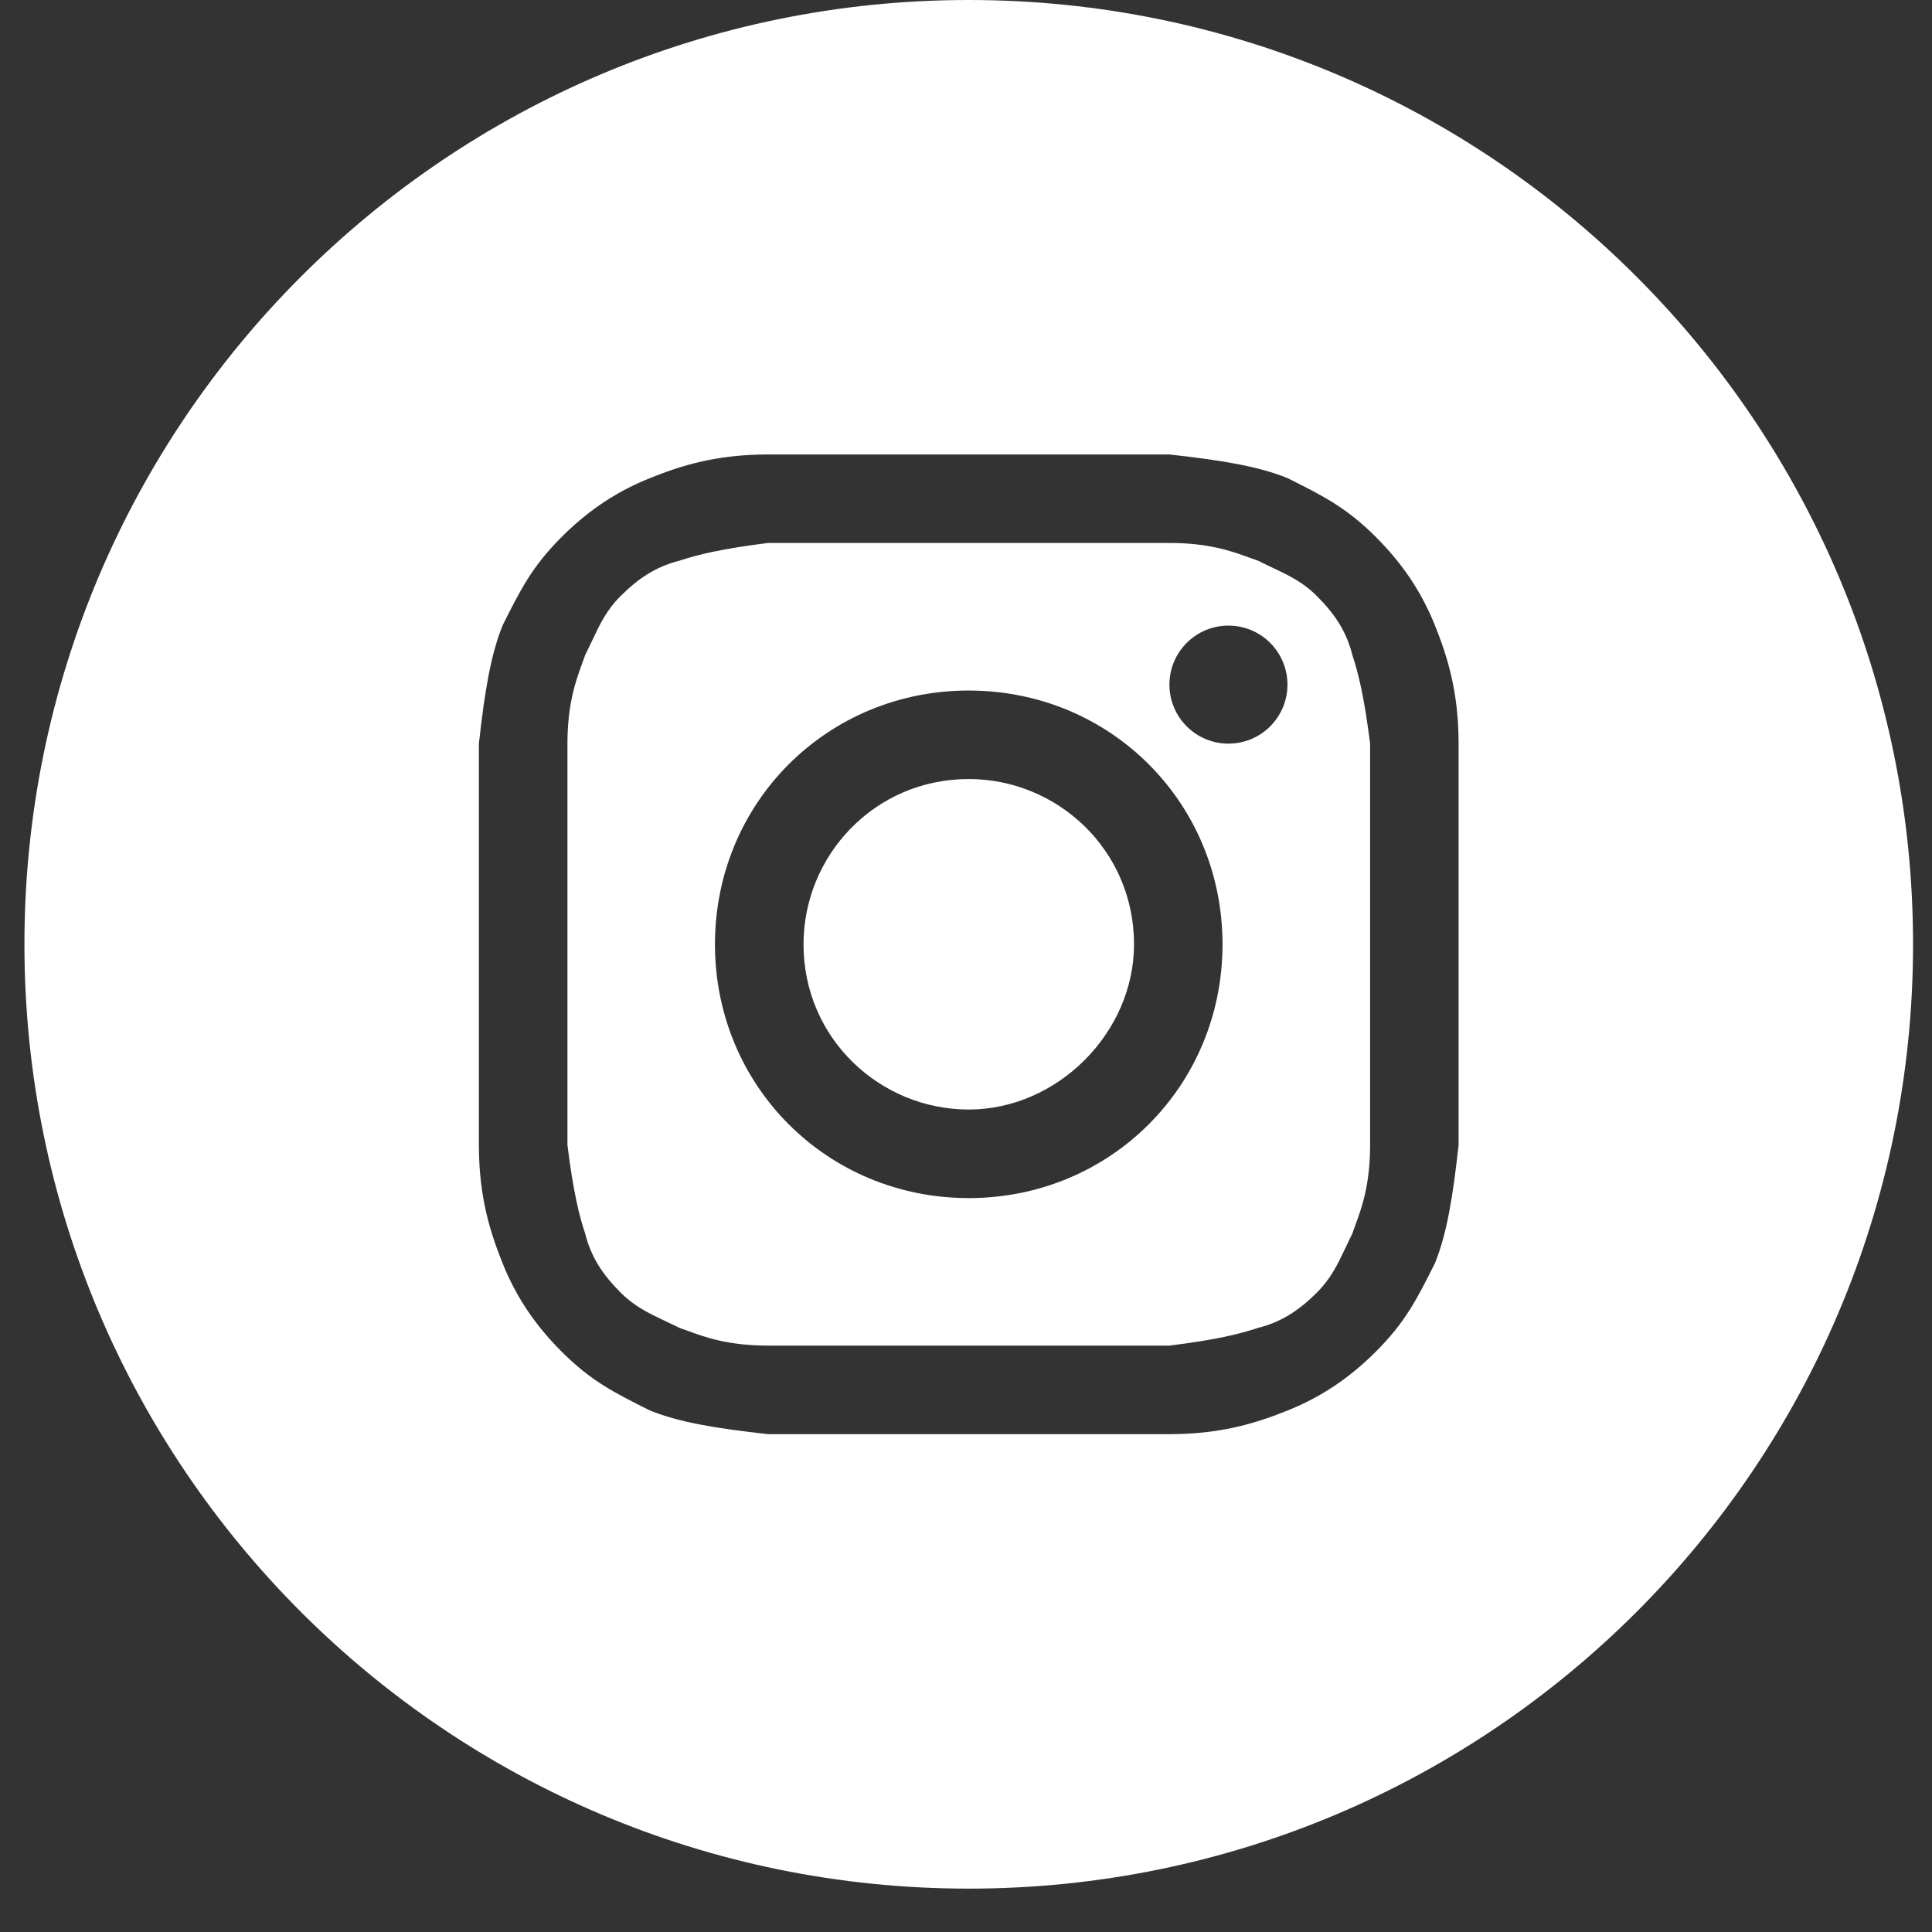 <svg width="31" height="31" viewBox="0 0 31 31" fill="none" xmlns="http://www.w3.org/2000/svg">
<rect x="0" y="0" width="31" height="31" fill="#333333" stroke="none"/>
<path d="M15.544 17.803C14.124 17.803 12.893 16.667 12.893 15.152C12.893 13.731 14.029 12.5 15.544 12.5C16.965 12.5 18.196 13.637 18.196 15.152C18.196 16.572 16.965 17.803 15.544 17.803Z" fill="white"/>
<path fill-rule="evenodd" clip-rule="evenodd" d="M18.764 8.712H12.325C11.567 8.807 11.188 8.902 10.904 8.996C10.525 9.091 10.241 9.281 9.957 9.565C9.732 9.789 9.626 10.014 9.498 10.286C9.464 10.358 9.428 10.433 9.389 10.512C9.374 10.556 9.357 10.602 9.339 10.651C9.24 10.922 9.105 11.292 9.105 11.932V18.372C9.199 19.129 9.294 19.508 9.389 19.792C9.483 20.171 9.673 20.455 9.957 20.739C10.182 20.964 10.407 21.07 10.678 21.199C10.75 21.232 10.825 21.268 10.904 21.307C10.948 21.322 10.994 21.339 11.044 21.357C11.314 21.456 11.684 21.591 12.325 21.591H18.764C19.522 21.497 19.9 21.402 20.184 21.307C20.563 21.213 20.847 21.023 21.131 20.739C21.356 20.514 21.462 20.29 21.591 20.018C21.625 19.946 21.66 19.871 21.7 19.792C21.714 19.748 21.731 19.702 21.749 19.652C21.849 19.382 21.984 19.012 21.984 18.372V11.932C21.889 11.175 21.794 10.796 21.7 10.512C21.605 10.133 21.416 9.849 21.131 9.565C20.907 9.34 20.682 9.234 20.41 9.105C20.339 9.071 20.263 9.036 20.184 8.996C20.141 8.982 20.094 8.965 20.045 8.947C19.774 8.848 19.404 8.712 18.764 8.712ZM15.544 11.08C13.271 11.08 11.472 12.879 11.472 15.152C11.472 17.425 13.271 19.224 15.544 19.224C17.817 19.224 19.616 17.425 19.616 15.152C19.616 12.879 17.817 11.08 15.544 11.08ZM20.658 10.985C20.658 11.508 20.234 11.932 19.711 11.932C19.188 11.932 18.764 11.508 18.764 10.985C18.764 10.462 19.188 10.038 19.711 10.038C20.234 10.038 20.658 10.462 20.658 10.985Z" fill="white"/>
<path fill-rule="evenodd" clip-rule="evenodd" d="M0.392 15.152C0.392 6.784 7.176 0 15.544 0C23.912 0 30.696 6.784 30.696 15.152C30.696 23.52 23.912 30.304 15.544 30.304C7.176 30.304 0.392 23.52 0.392 15.152ZM12.325 7.292H18.764C19.616 7.387 20.184 7.481 20.658 7.671C21.226 7.955 21.605 8.144 22.078 8.618C22.552 9.091 22.836 9.565 23.026 10.038C23.215 10.512 23.404 11.08 23.404 11.932V18.372C23.31 19.224 23.215 19.792 23.026 20.266C22.741 20.834 22.552 21.213 22.078 21.686C21.605 22.16 21.131 22.444 20.658 22.633C20.184 22.823 19.616 23.012 18.764 23.012H12.325C11.472 22.917 10.904 22.823 10.431 22.633C9.862 22.349 9.483 22.16 9.01 21.686C8.536 21.213 8.252 20.739 8.063 20.266C7.874 19.792 7.684 19.224 7.684 18.372V11.932C7.779 11.08 7.874 10.512 8.063 10.038C8.347 9.47 8.536 9.091 9.01 8.618C9.483 8.144 9.957 7.86 10.431 7.671C10.904 7.481 11.472 7.292 12.325 7.292Z" fill="white"/>
</svg>
